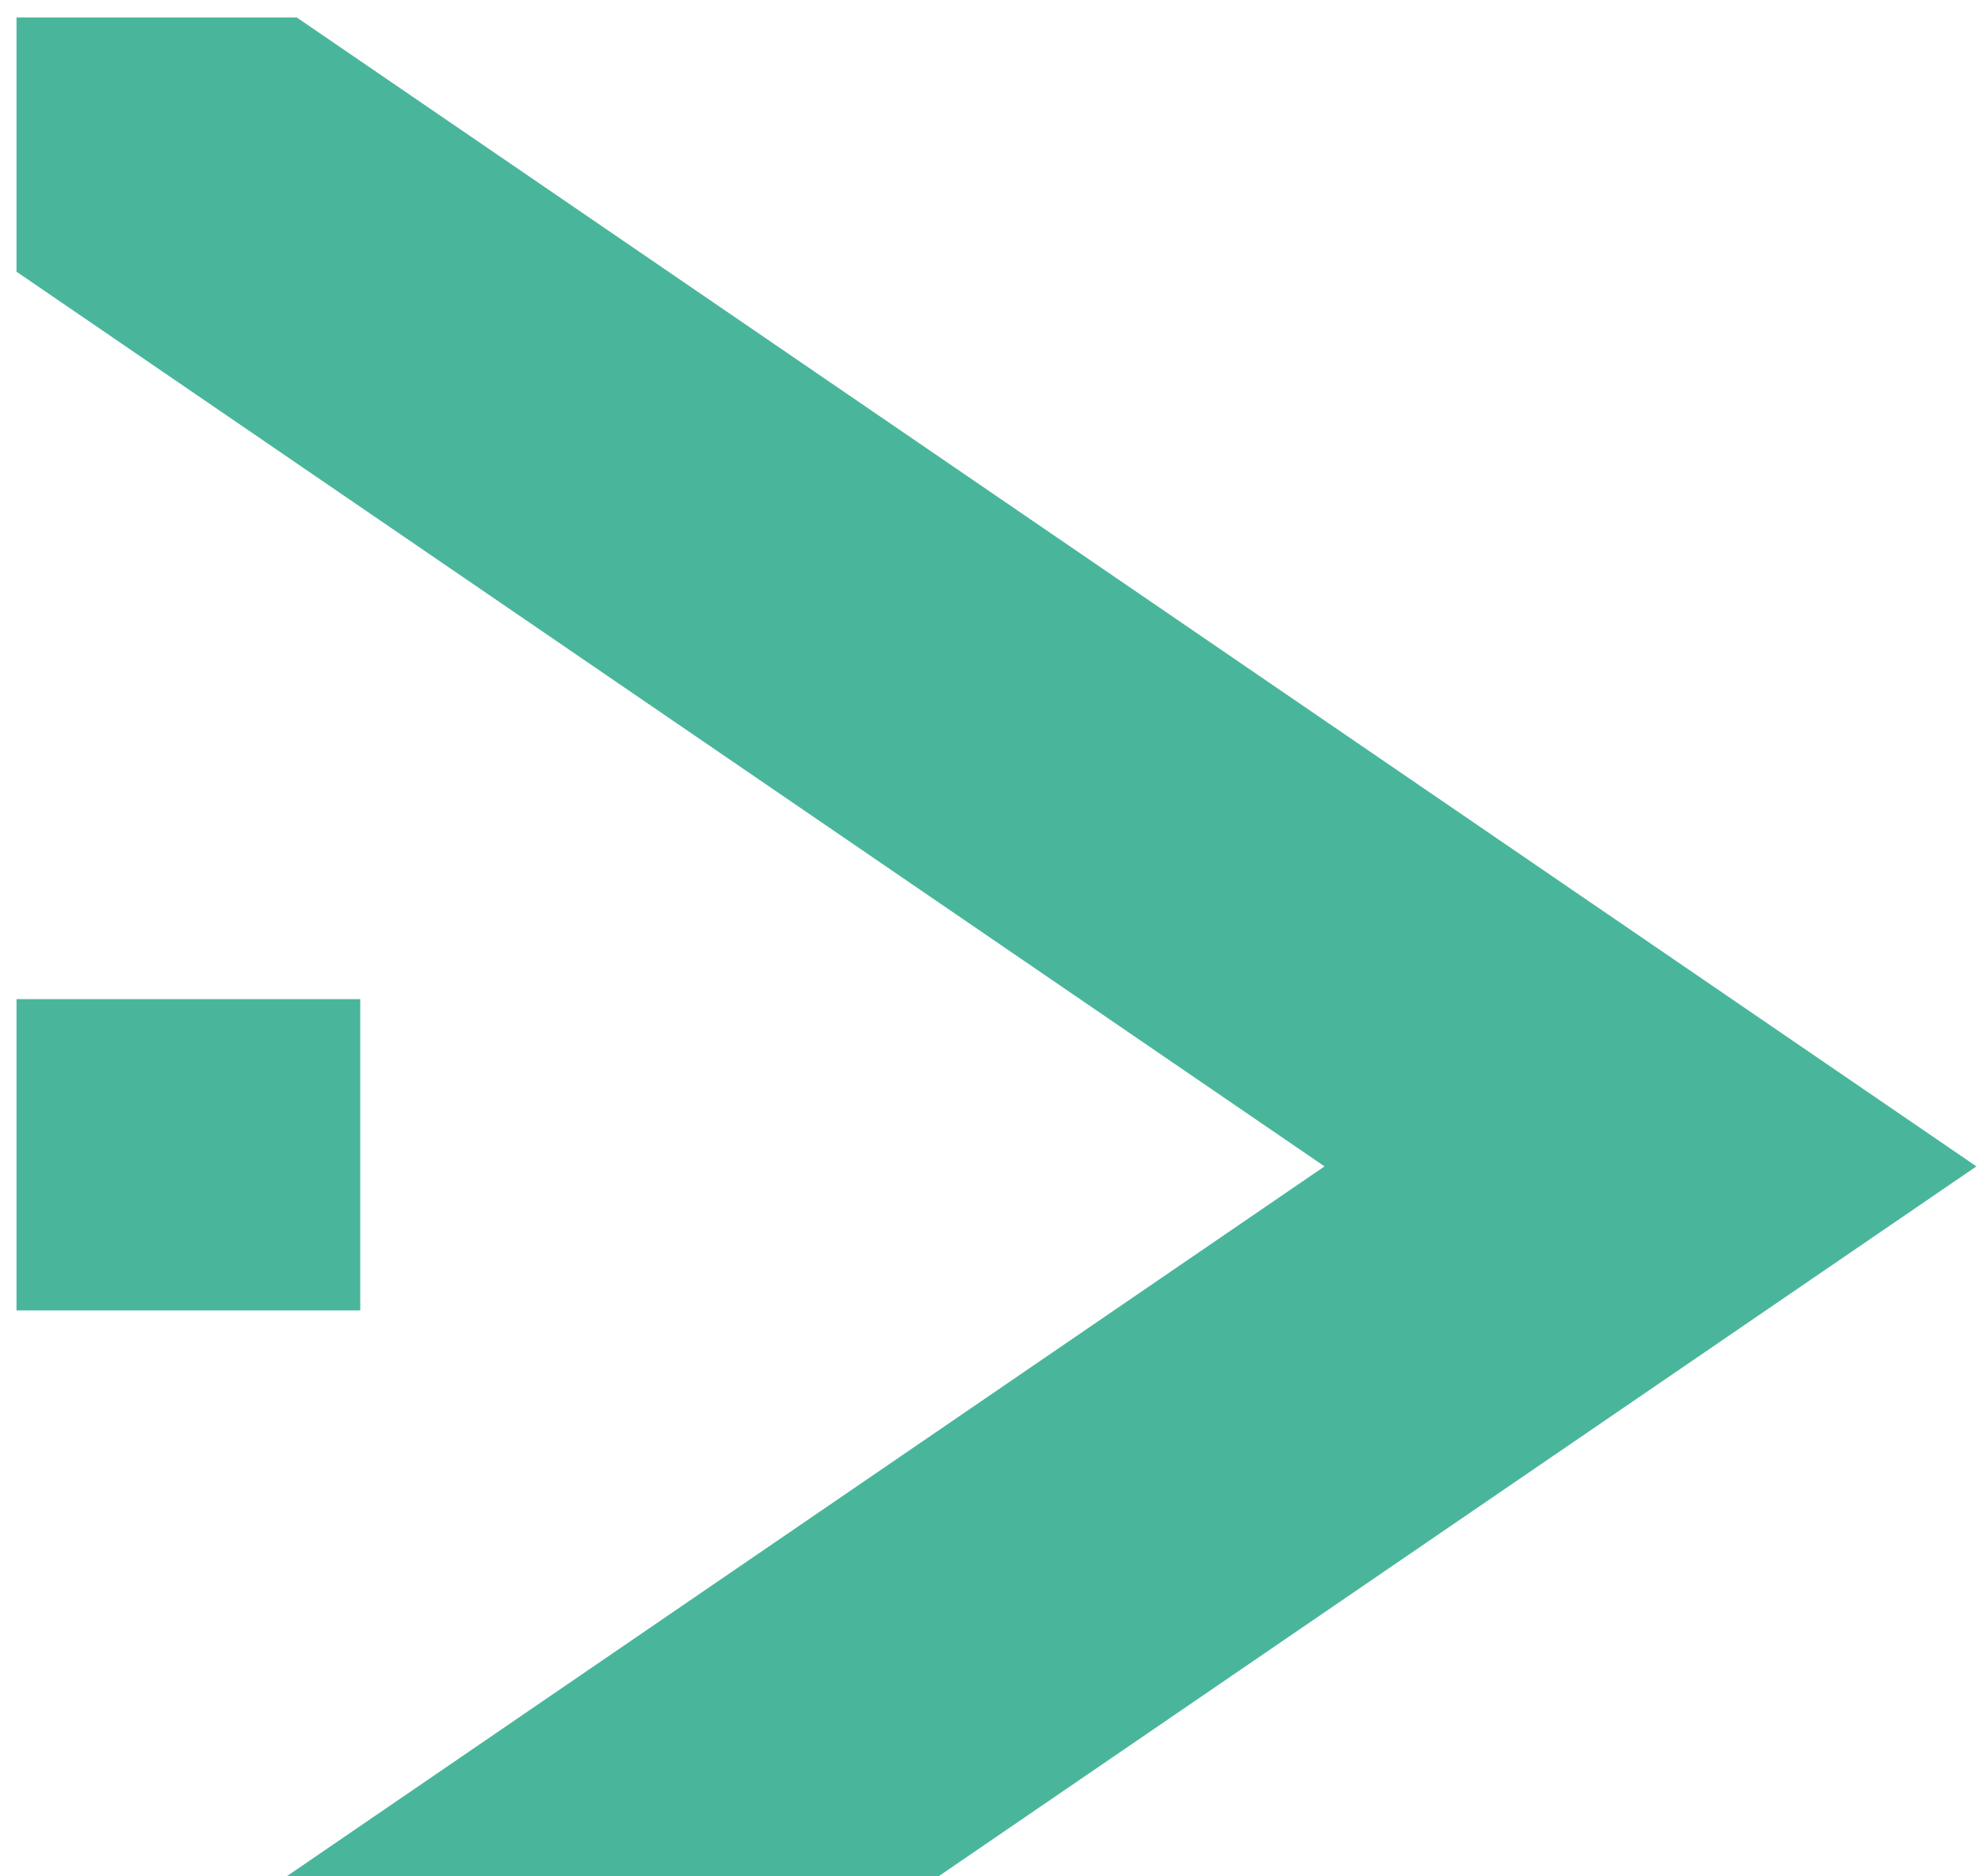 <svg width="94" height="89" viewBox="0 0 94 89" fill="none" xmlns="http://www.w3.org/2000/svg">
<path d="M17.094 47.4H0.784V62.169H17.094V47.4Z" fill="#49B69C"/>
<path d="M93.782 55.334L14.082 0.829H0.784V12.89L62.85 55.334H62.844H62.85L0.784 97.781V109.841H14.082L93.782 55.334Z" fill="#49B69C"/>
</svg>
